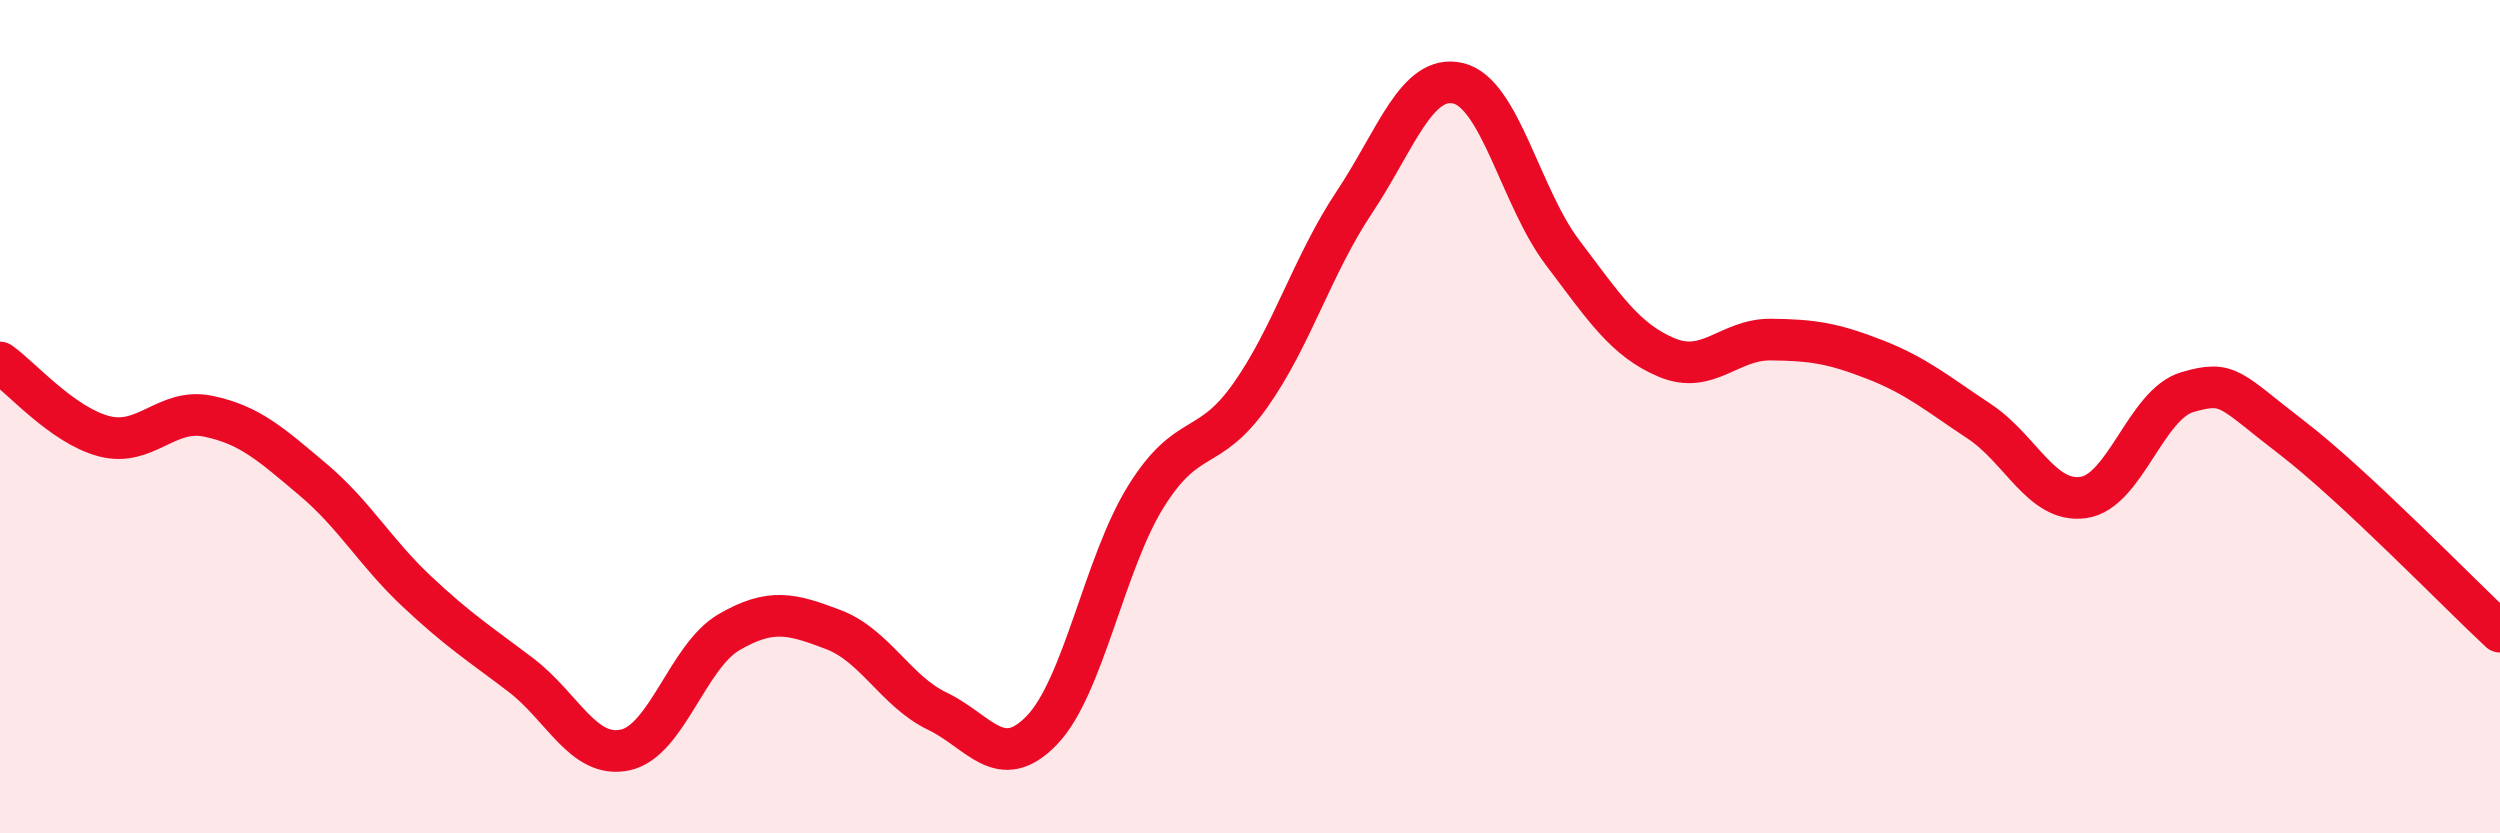 
    <svg width="60" height="20" viewBox="0 0 60 20" xmlns="http://www.w3.org/2000/svg">
      <path
        d="M 0,8.7 C 0.5,9.05 1.5,10.21 2.5,10.47 C 3.5,10.73 4,9.78 5,9.99 C 6,10.2 6.5,10.66 7.5,11.5 C 8.5,12.34 9,13.25 10,14.19 C 11,15.13 11.5,15.44 12.5,16.2 C 13.5,16.96 14,18.21 15,18 C 16,17.79 16.5,15.75 17.5,15.17 C 18.5,14.59 19,14.73 20,15.11 C 21,15.49 21.5,16.59 22.5,17.07 C 23.5,17.55 24,18.56 25,17.53 C 26,16.5 26.5,13.53 27.5,11.92 C 28.5,10.31 29,10.91 30,9.5 C 31,8.09 31.5,6.36 32.5,4.86 C 33.5,3.36 34,1.76 35,2 C 36,2.24 36.5,4.74 37.5,6.06 C 38.5,7.38 39,8.16 40,8.58 C 41,9 41.5,8.14 42.5,8.15 C 43.5,8.16 44,8.24 45,8.63 C 46,9.02 46.5,9.45 47.5,10.11 C 48.5,10.77 49,12.08 50,11.94 C 51,11.8 51.5,9.7 52.5,9.41 C 53.5,9.12 53.5,9.35 55,10.5 C 56.5,11.65 59,14.23 60,15.16L60 20L0 20Z"
        fill="#EB0A25"
        opacity="0.1"
        stroke-linecap="round"
        stroke-linejoin="round"
      />
      <path
        d="M 0,8.7 C 0.5,9.05 1.5,10.21 2.5,10.47 C 3.5,10.73 4,9.78 5,9.99 C 6,10.2 6.5,10.66 7.5,11.5 C 8.5,12.34 9,13.25 10,14.19 C 11,15.13 11.5,15.44 12.5,16.2 C 13.5,16.96 14,18.21 15,18 C 16,17.79 16.5,15.75 17.5,15.17 C 18.5,14.59 19,14.73 20,15.11 C 21,15.49 21.5,16.59 22.5,17.07 C 23.5,17.55 24,18.56 25,17.53 C 26,16.5 26.5,13.53 27.5,11.92 C 28.5,10.31 29,10.91 30,9.5 C 31,8.09 31.5,6.36 32.5,4.86 C 33.5,3.36 34,1.76 35,2 C 36,2.24 36.5,4.74 37.5,6.06 C 38.5,7.38 39,8.16 40,8.58 C 41,9 41.5,8.14 42.5,8.15 C 43.5,8.16 44,8.24 45,8.63 C 46,9.02 46.5,9.45 47.5,10.11 C 48.5,10.77 49,12.08 50,11.94 C 51,11.8 51.5,9.7 52.5,9.41 C 53.5,9.12 53.5,9.35 55,10.5 C 56.5,11.65 59,14.23 60,15.16"
        stroke="#EB0A25"
        stroke-width="1"
        fill="none"
        stroke-linecap="round"
        stroke-linejoin="round"
      />
    </svg>
  